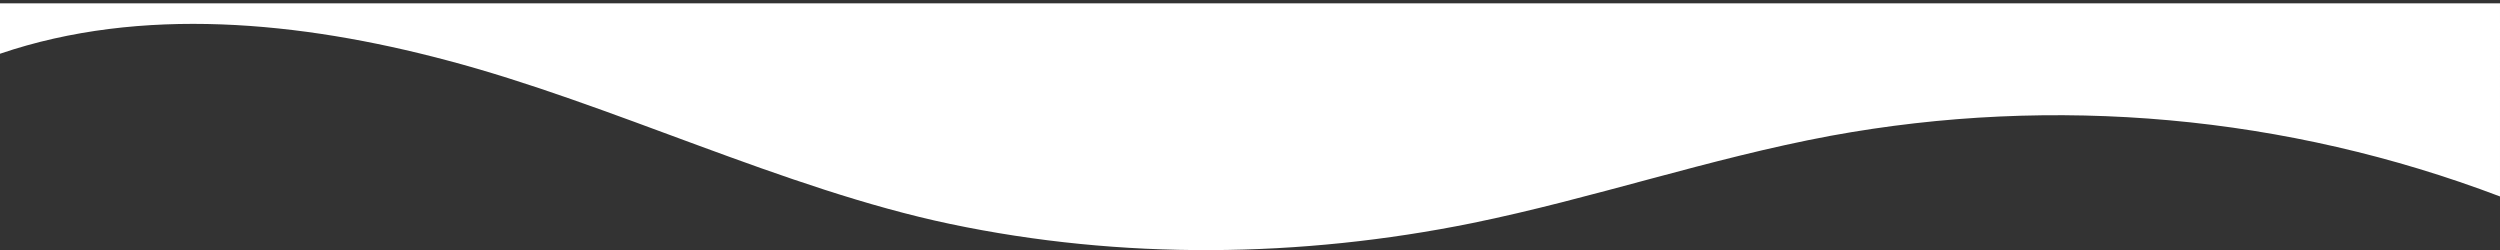 <?xml version="1.0" encoding="utf-8"?>
<!-- Generator: Adobe Illustrator 27.7.0, SVG Export Plug-In . SVG Version: 6.00 Build 0)  -->
<svg version="1.1" id="レイヤー_1" xmlns="http://www.w3.org/2000/svg" xmlns:xlink="http://www.w3.org/1999/xlink" x="0px"
	 y="0px" viewBox="0 0 1200 120" style="enable-background:new 0 0 1200 120;" xml:space="preserve">
<rect x="0" y="0" width="1200" height="120" fill="#333333" stroke="none"/>
<style type="text/css">
	.st0{fill:#FFFFFF;}
</style>
<path class="st0" d="M214.3,28.9c79,20.8,161.9,61.8,241.8,78.6c82.3,17.3,168.1,16.3,250.5-0.4c57.8-11.8,114-31.1,172-41.9
	c107.8-19.8,218.9-9.8,321.4,29.1V1.6H0l0,24.2C67.8,2.7,144.3,10.3,214.3,28.9z"/>
</svg>
